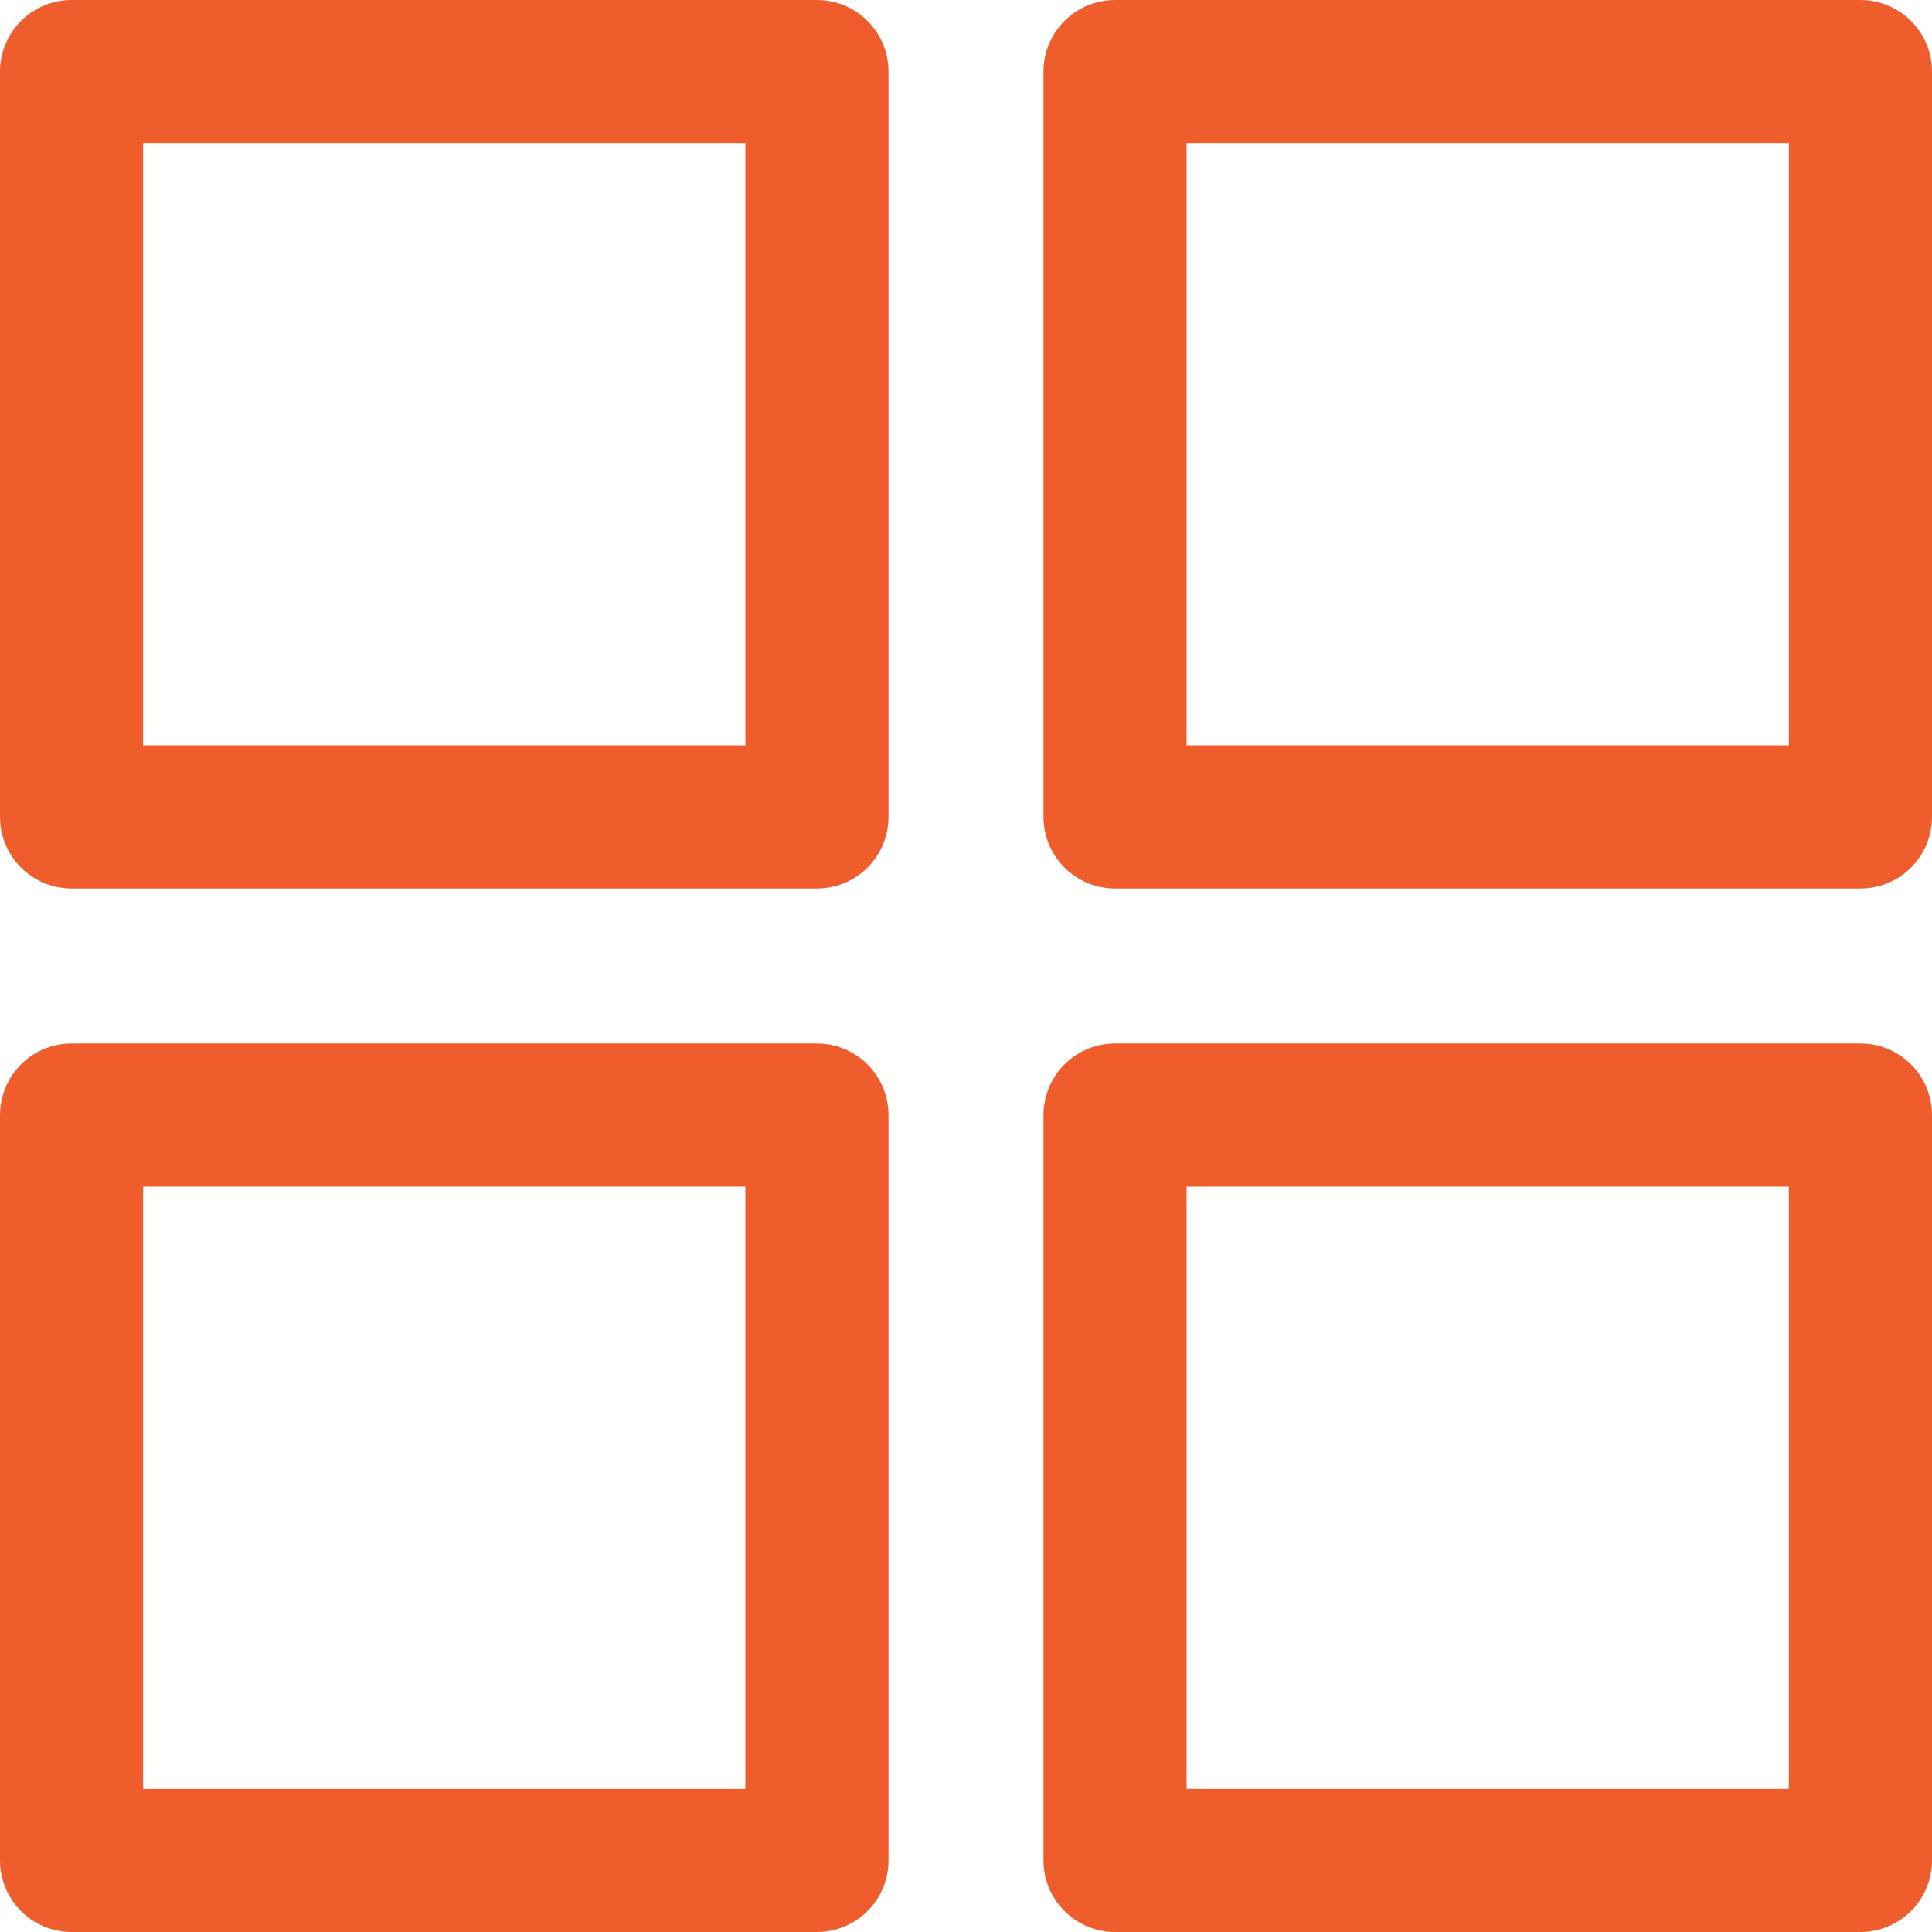 <svg width="27" height="27" viewBox="0 0 27 27" fill="none" xmlns="http://www.w3.org/2000/svg">
<g id="36. Group of cards">
<g id="36. Group of cards_2">
<path id="Layer 1" fill-rule="evenodd" clip-rule="evenodd" d="M1 1H11.417V11.417H1V1V1Z" stroke="#F05D2D" stroke-width="2" stroke-linecap="round" stroke-linejoin="round"/>
<path id="Layer 2" fill-rule="evenodd" clip-rule="evenodd" d="M15.583 1H26V11.417H15.583V1V1Z" stroke="#F05D2D" stroke-width="2" stroke-linecap="round" stroke-linejoin="round"/>
<path id="Layer 3" fill-rule="evenodd" clip-rule="evenodd" d="M15.583 15.583H26V26H15.583V15.583V15.583Z" stroke="#F05D2D" stroke-width="2" stroke-linecap="round" stroke-linejoin="round"/>
<path id="Layer 4" fill-rule="evenodd" clip-rule="evenodd" d="M1 15.583H11.417V26H1V15.583V15.583Z" stroke="#F05D2D" stroke-width="2" stroke-linecap="round" stroke-linejoin="round"/>
</g>
</g>
</svg>
